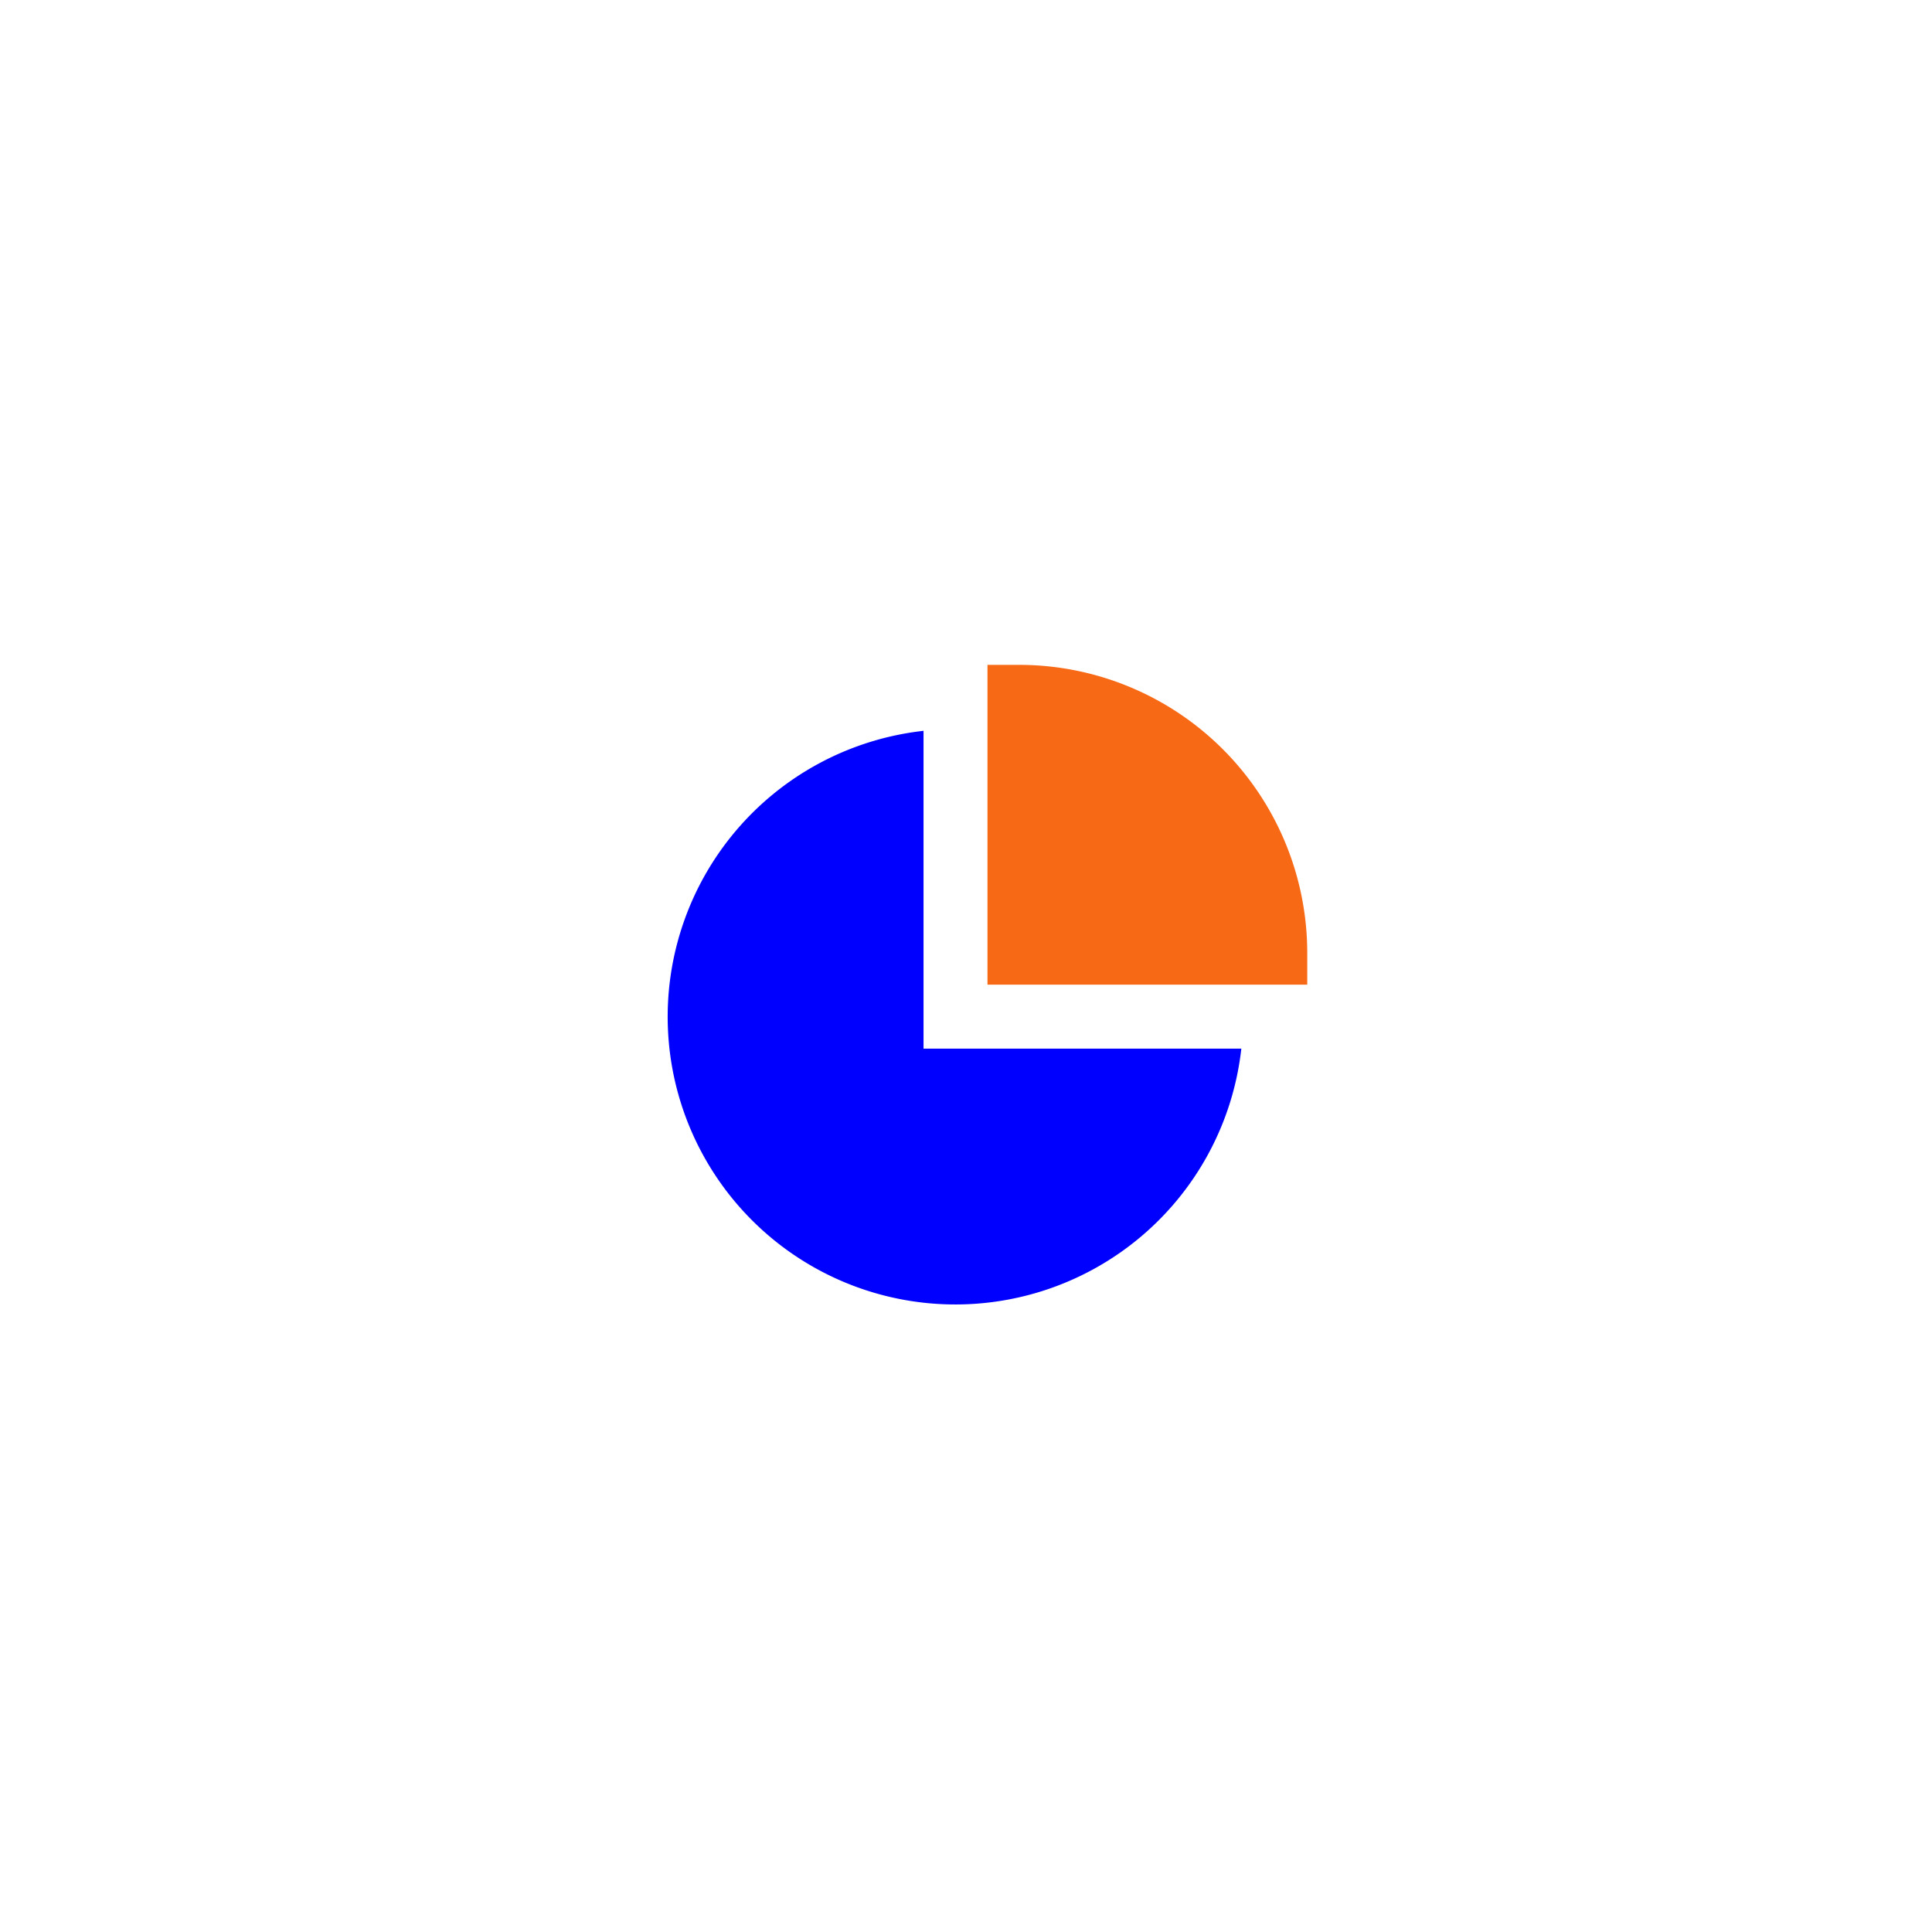 <?xml version="1.0"?>
<svg xmlns="http://www.w3.org/2000/svg" xmlns:xlink="http://www.w3.org/1999/xlink" width="60" height="60" viewBox="0 0 60 60">
  <defs>
    <filter id="Ellipse_110" x="-7" y="-3" width="74" height="74" filterUnits="userSpaceOnUse">
      <feOffset dy="4" input="SourceAlpha"/>
      <feGaussianBlur stdDeviation="4" result="blur"/>
      <feFlood flood-color="#010133" flood-opacity="0.4"/>
      <feComposite operator="in" in2="blur"/>
      <feComposite in="SourceGraphic"/>
    </filter>
    <clipPath id="clip-path">
      <rect id="Rectangle_7491" data-name="Rectangle 7491" width="20.104" height="20.104" fill="blue"/>
    </clipPath>
    <clipPath id="clip-Icon-enjeux-5">
      <rect width="60" height="60"/>
    </clipPath>
  </defs>
  <g id="Icon-enjeux-5" clip-path="url(#clip-Icon-enjeux-5)">
    <g id="Groupe_688" data-name="Groupe 688" transform="translate(-155 -368.066)">
      <g transform="matrix(1, 0, 0, 1, 155, 368.07)" filter="url(#Ellipse_110)">
        <circle id="Ellipse_110-2" data-name="Ellipse 110" cx="25" cy="25" r="25" transform="translate(5 5)" fill="#fff"/>
      </g>
      <g id="Groupe_565" data-name="Groupe 565" transform="translate(175.615 388.593)">
        <g id="Groupe_564" data-name="Groupe 564" clip-path="url(#clip-path)">
          <path id="Trac&#xE9;_7162" data-name="Trac&#xE9; 7162" d="M10.993,0H10V9.931h9.931V8.938A8.949,8.949,0,0,0,10.993,0" transform="translate(0.052 0.121)" fill="#f86915"/>
          <path id="Trac&#xE9;_7163" data-name="Trac&#xE9; 7163" d="M7.945,11.934V2.063l-.123.015A8.935,8.935,0,1,0,17.8,12.055l.015-.121Z" transform="translate(0.121 0.106)" fill="blue"/>
        </g>
      </g>
    </g>
  </g>
</svg>
